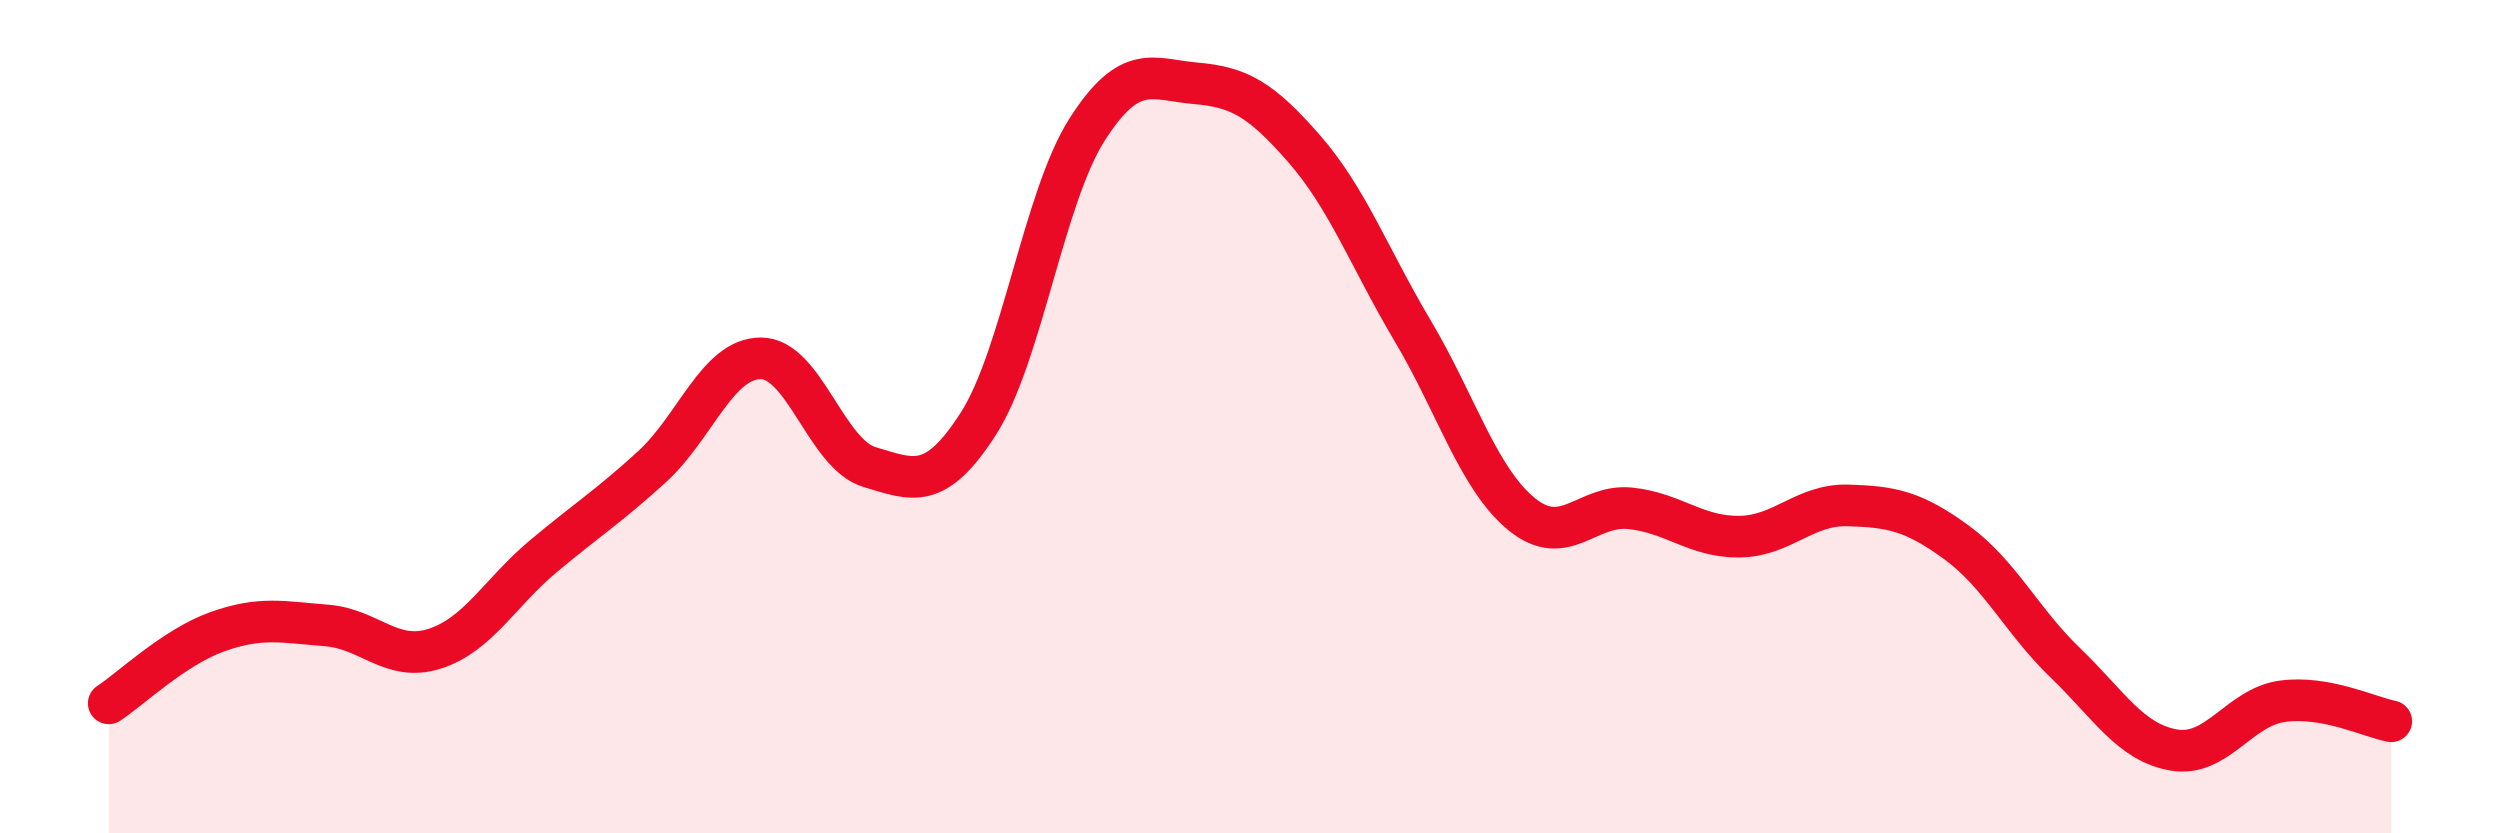 
    <svg width="60" height="20" viewBox="0 0 60 20" xmlns="http://www.w3.org/2000/svg">
      <path
        d="M 2.61,16.88 C 3.13,16.54 4.18,15.53 5.22,15.16 C 6.26,14.79 6.79,14.93 7.83,15.01 C 8.87,15.09 9.39,15.9 10.43,15.57 C 11.47,15.24 12,14.22 13.04,13.35 C 14.08,12.48 14.61,12.15 15.65,11.2 C 16.69,10.25 17.22,8.6 18.26,8.6 C 19.3,8.6 19.83,10.9 20.87,11.21 C 21.91,11.52 22.44,11.79 23.48,10.17 C 24.52,8.55 25.05,4.74 26.09,3.11 C 27.13,1.48 27.66,1.91 28.7,2 C 29.74,2.09 30.26,2.38 31.3,3.57 C 32.34,4.76 32.87,6.2 33.91,7.95 C 34.95,9.7 35.48,11.49 36.52,12.34 C 37.56,13.19 38.09,12.09 39.13,12.2 C 40.17,12.31 40.7,12.89 41.74,12.88 C 42.78,12.87 43.31,12.1 44.35,12.13 C 45.39,12.16 45.92,12.26 46.96,13.02 C 48,13.78 48.53,14.91 49.57,15.91 C 50.61,16.91 51.13,17.82 52.17,18 C 53.21,18.18 53.74,16.97 54.78,16.83 C 55.82,16.69 56.87,17.21 57.39,17.31L57.39 20L2.61 20Z"
        fill="#EB0A25"
        opacity="0.1"
        stroke-linecap="round"
        stroke-linejoin="round"
      />
      <path
        d="M 2.61,16.88 C 3.13,16.54 4.18,15.53 5.22,15.16 C 6.26,14.79 6.79,14.93 7.83,15.01 C 8.87,15.09 9.39,15.9 10.43,15.57 C 11.47,15.24 12,14.22 13.04,13.35 C 14.08,12.48 14.61,12.15 15.65,11.2 C 16.69,10.25 17.22,8.6 18.26,8.6 C 19.3,8.6 19.83,10.9 20.87,11.21 C 21.91,11.52 22.44,11.79 23.48,10.17 C 24.52,8.55 25.05,4.74 26.09,3.11 C 27.13,1.48 27.66,1.91 28.7,2 C 29.74,2.09 30.26,2.38 31.3,3.57 C 32.34,4.76 32.87,6.2 33.91,7.95 C 34.95,9.7 35.48,11.49 36.52,12.34 C 37.56,13.19 38.09,12.09 39.13,12.2 C 40.17,12.31 40.7,12.89 41.74,12.88 C 42.78,12.87 43.31,12.1 44.35,12.13 C 45.39,12.16 45.92,12.26 46.96,13.02 C 48,13.78 48.53,14.91 49.57,15.91 C 50.61,16.91 51.13,17.82 52.17,18 C 53.21,18.18 53.74,16.97 54.78,16.83 C 55.82,16.69 56.87,17.21 57.39,17.31"
        stroke="#EB0A25"
        stroke-width="1"
        fill="none"
        stroke-linecap="round"
        stroke-linejoin="round"
      />
    </svg>
  
